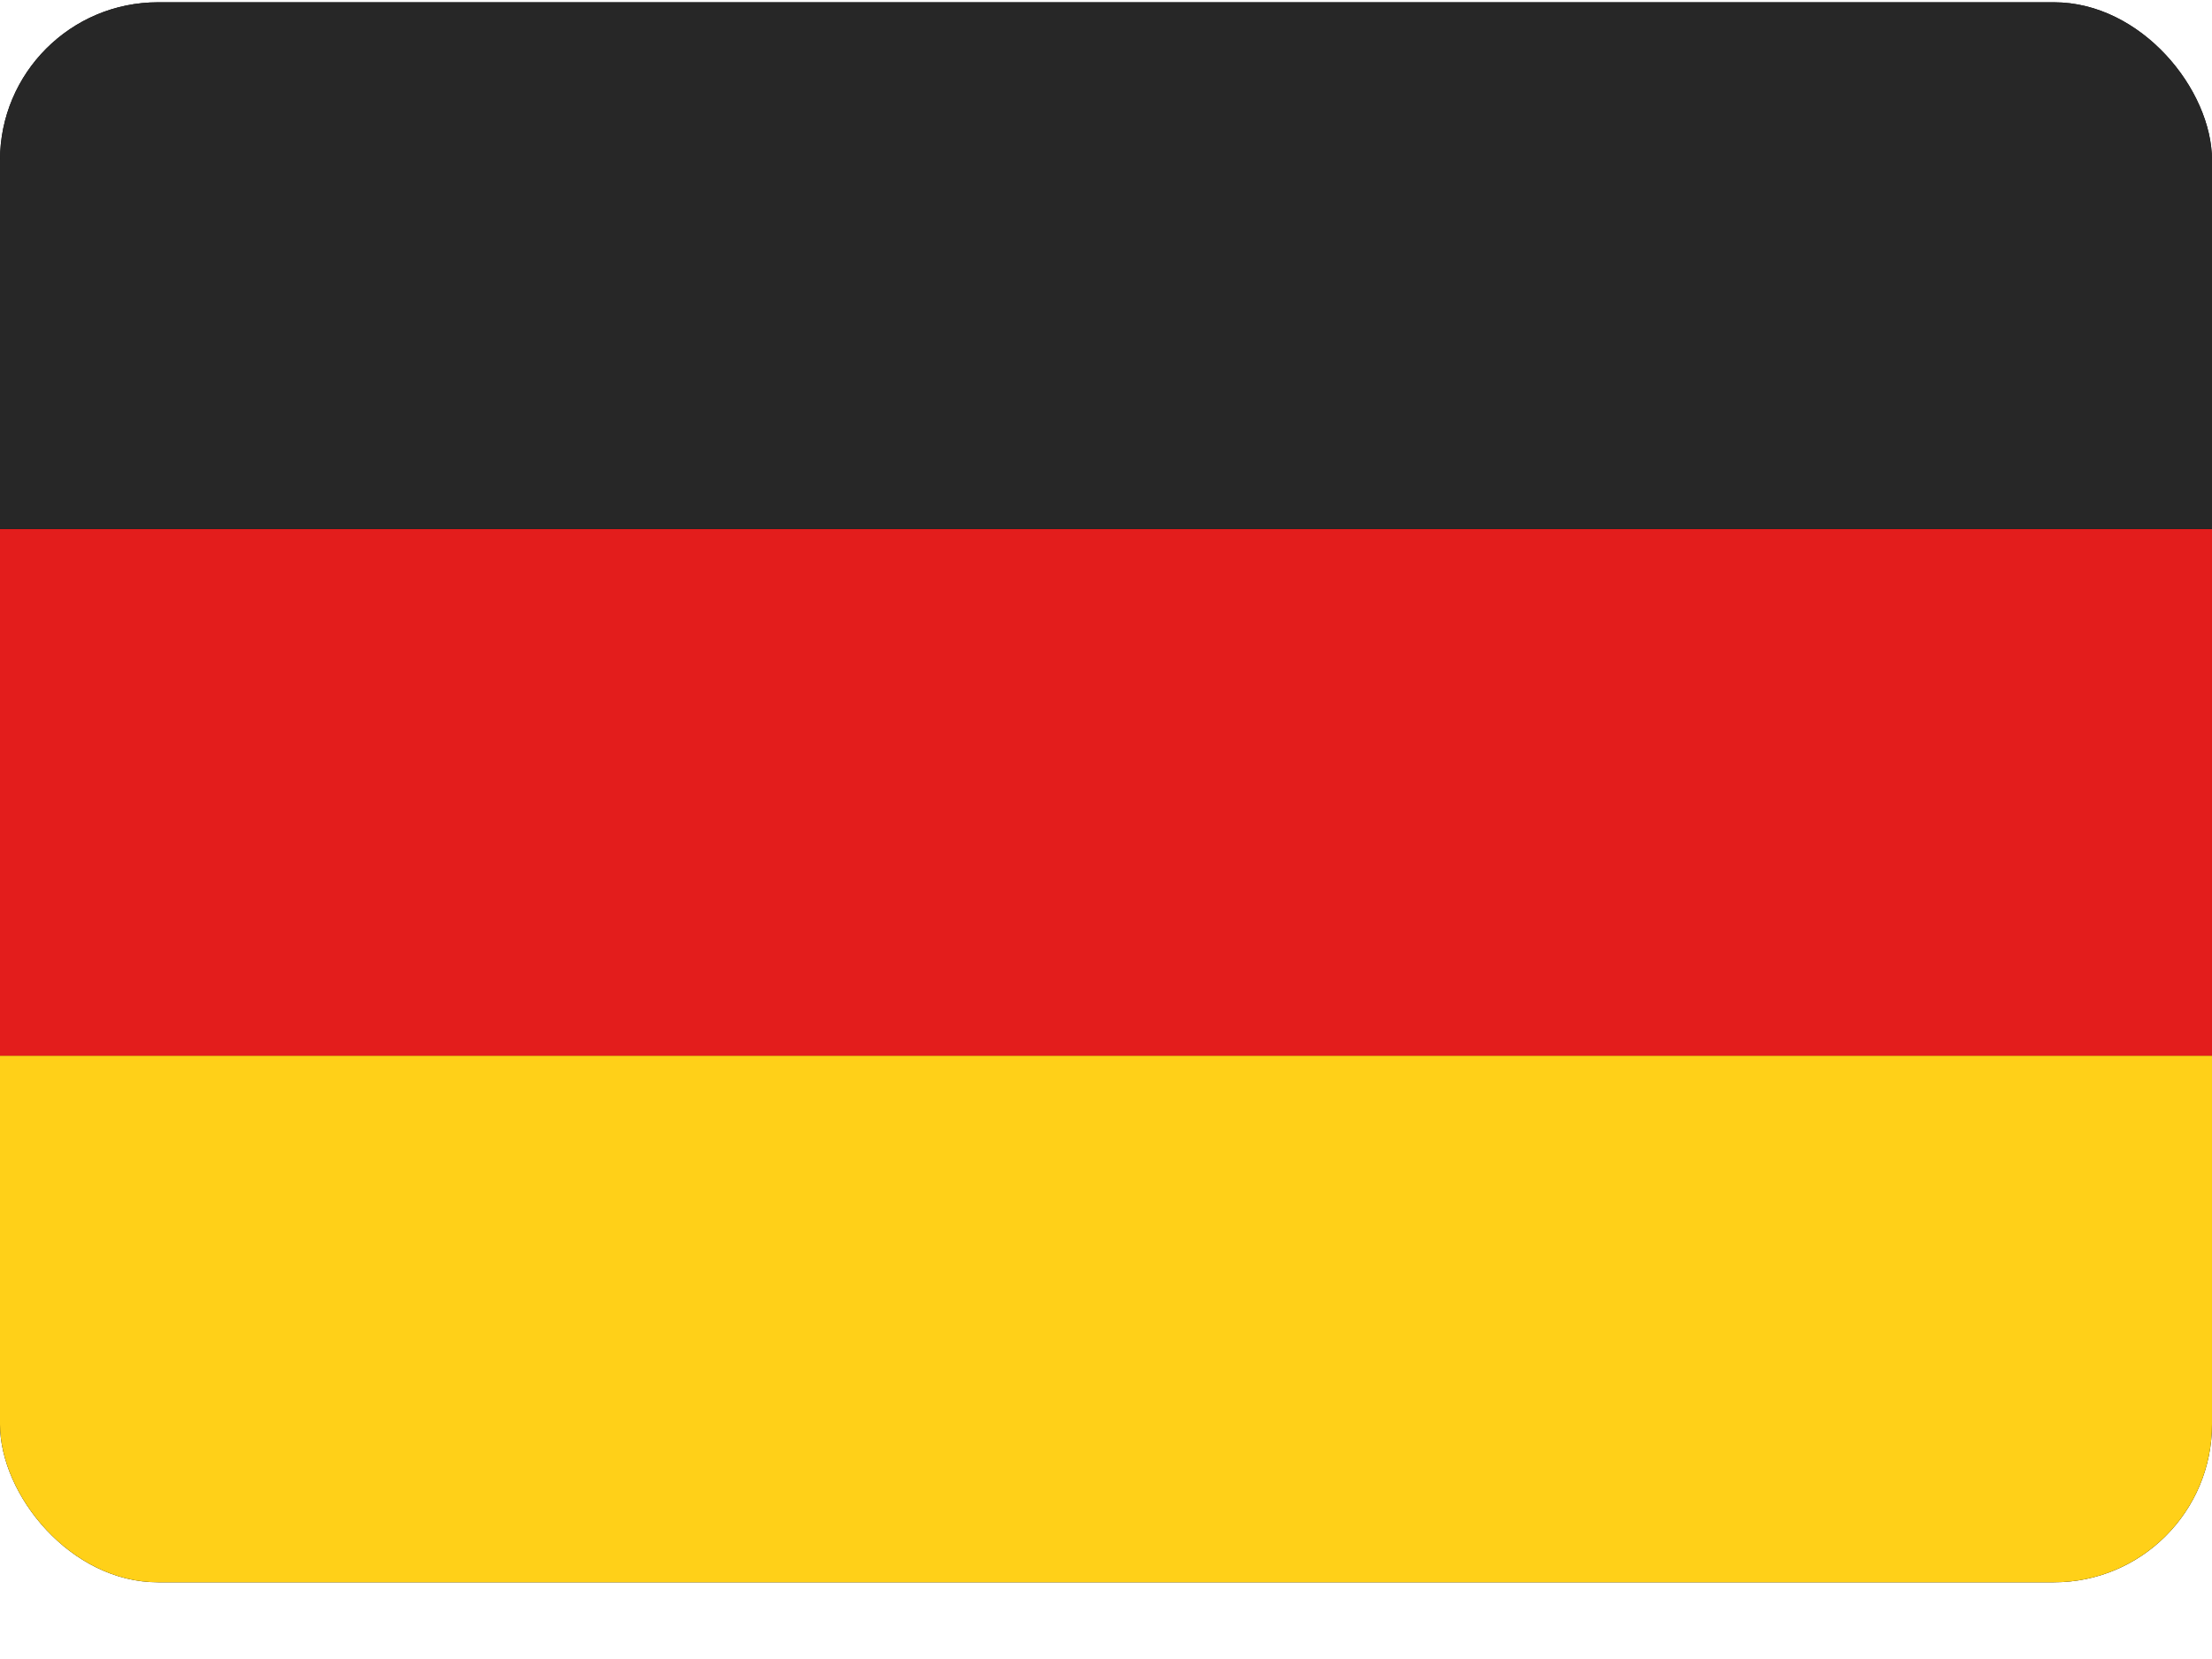 <svg width="28" height="21" viewBox="0 0 28 21" fill="none" xmlns="http://www.w3.org/2000/svg">
<g clip-path="url(#clip0)">
<rect y="0.029" width="28" height="20" rx="2" fill="black"/>
<path fill-rule="evenodd" clip-rule="evenodd" d="M0 13.363H28V20.029H0V13.363Z" fill="#FFD018"/>
<path fill-rule="evenodd" clip-rule="evenodd" d="M0 6.696H28V13.363H0V6.696Z" fill="#E31D1C"/>
<path fill-rule="evenodd" clip-rule="evenodd" d="M0 0.029H28V6.696H0V0.029Z" fill="#272727"/>
</g>
<defs>
<clipPath id="clip0">
<rect y="0.029" width="28" height="20" rx="2" fill="white"/>
</clipPath>
</defs>
</svg>
